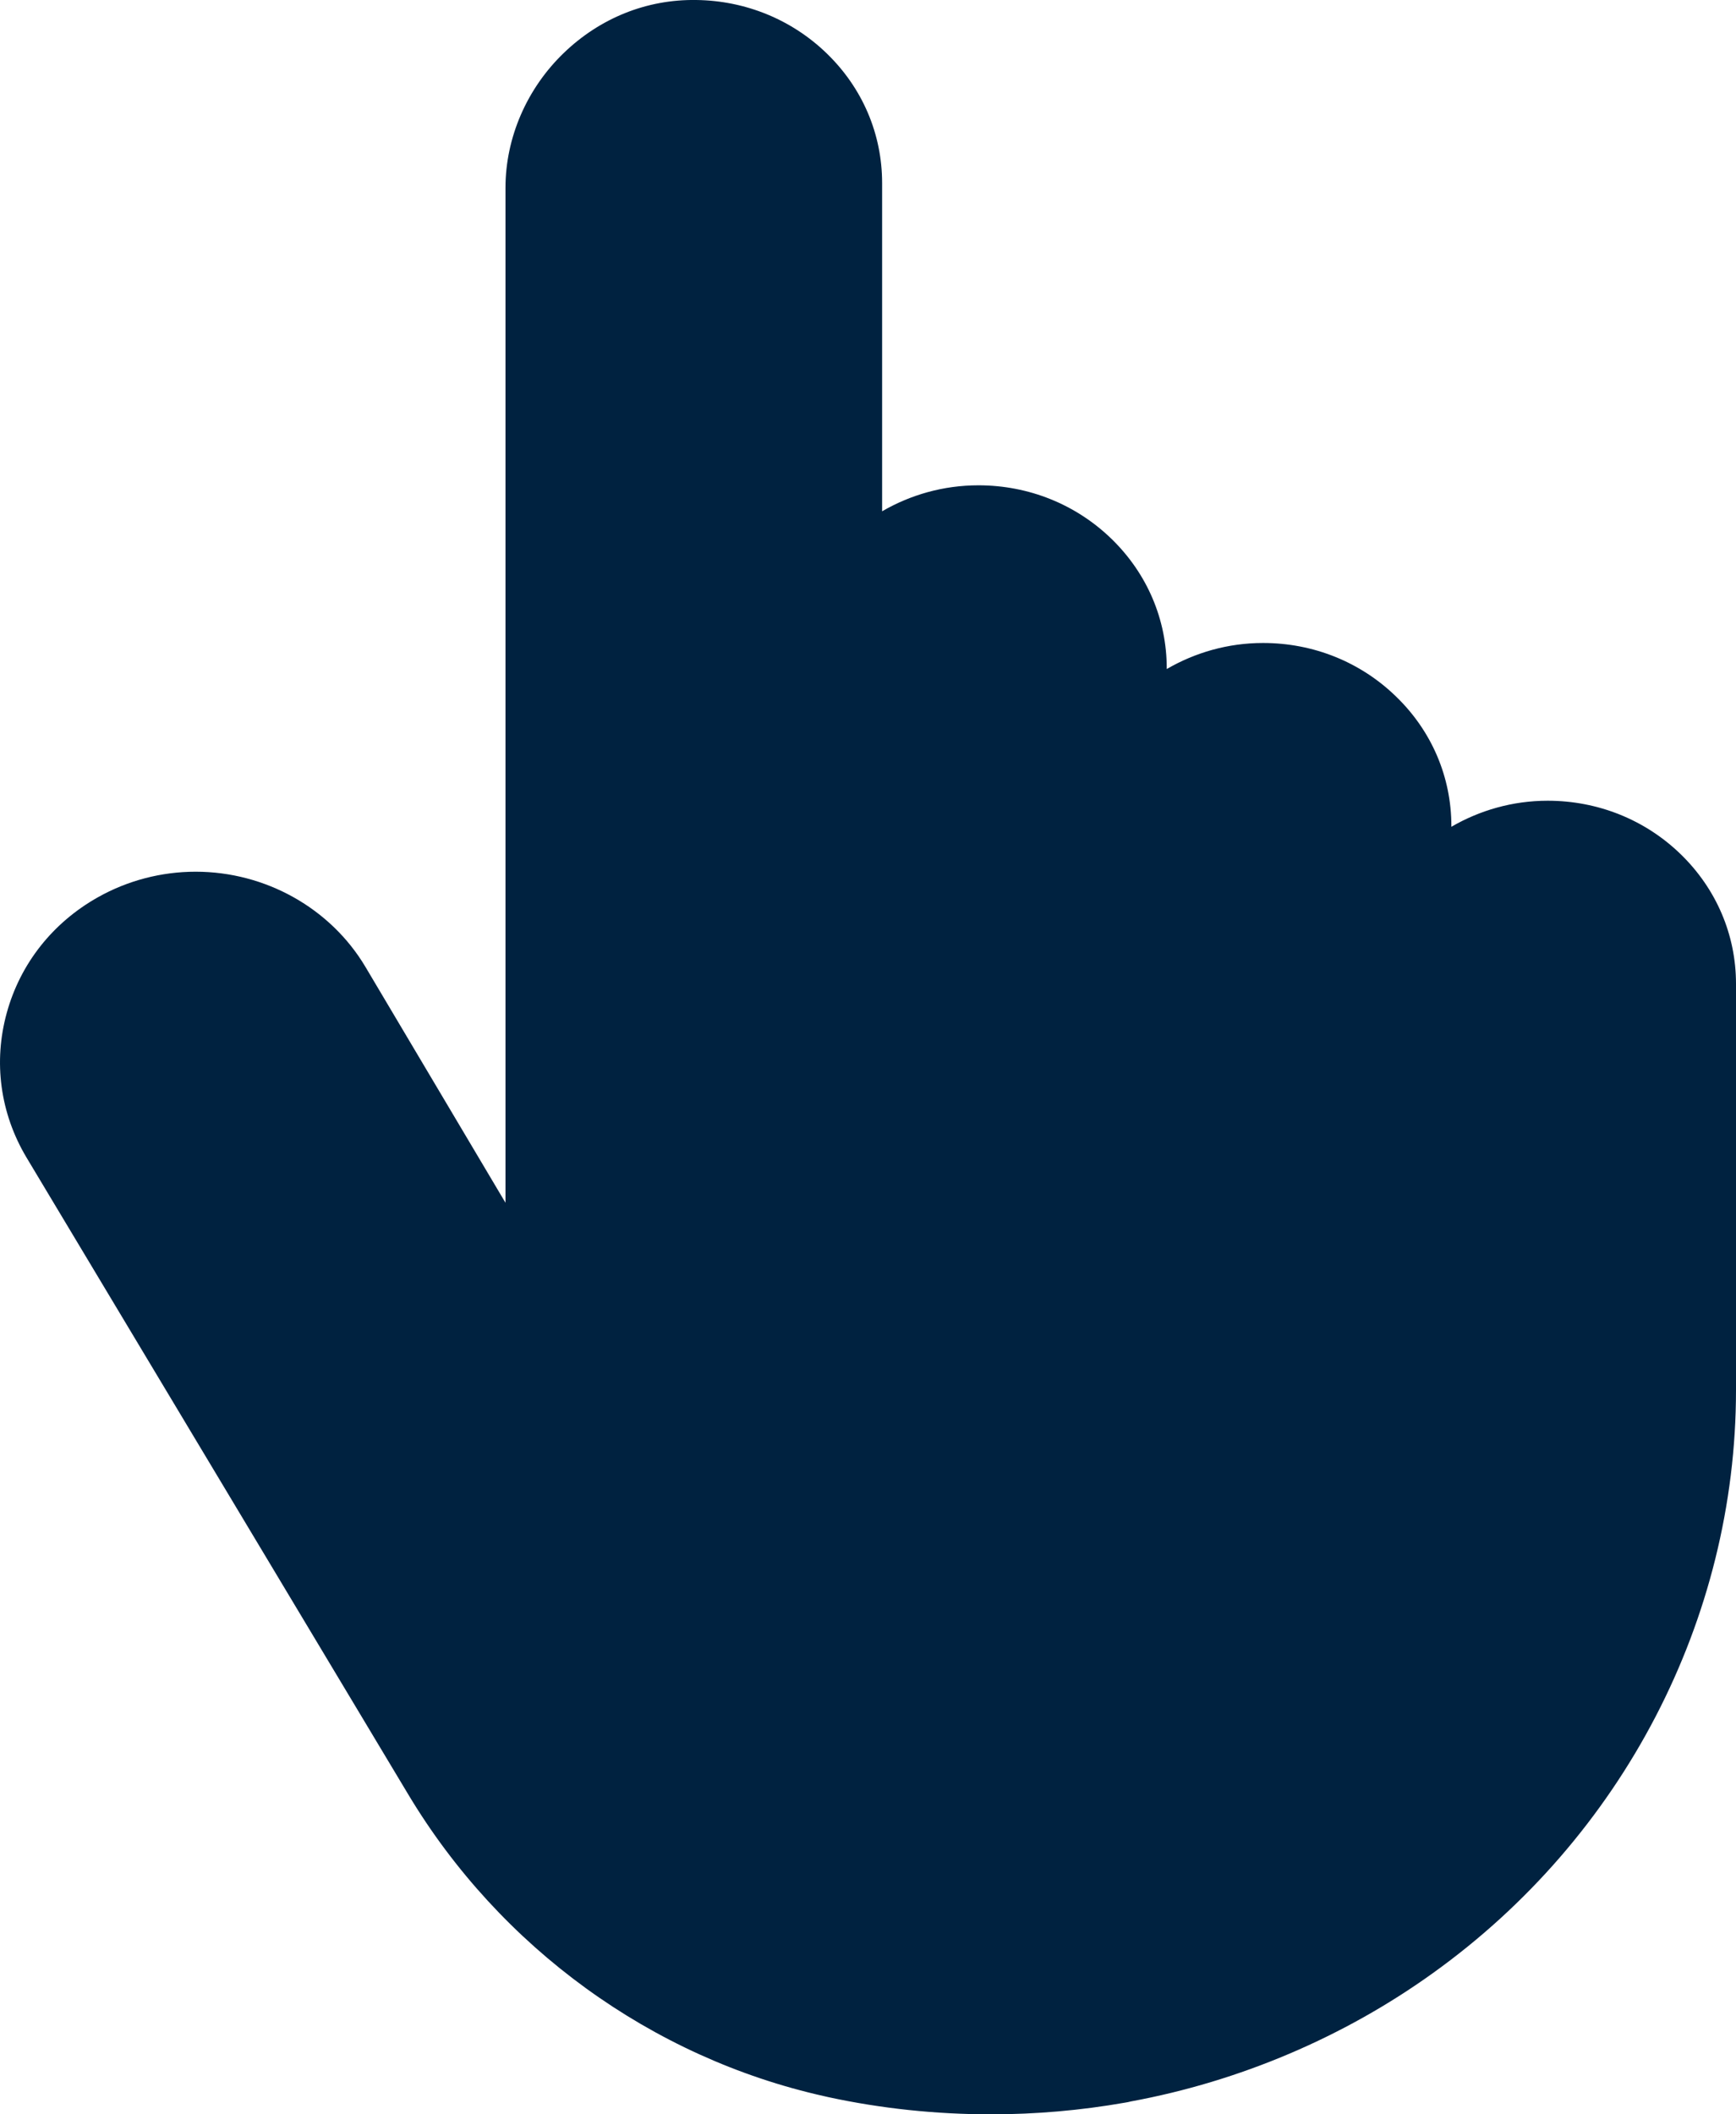 <?xml version="1.0" encoding="UTF-8"?> <svg xmlns="http://www.w3.org/2000/svg" width="23" height="28" viewBox="0 0 23 28" fill="none"><path d="M22.269 11.314C21.798 10.856 21.171 10.604 20.505 10.604C20.039 10.604 19.603 10.732 19.229 10.949V10.939C19.229 10.292 18.97 9.683 18.498 9.226C18.027 8.767 17.4 8.515 16.734 8.515C16.267 8.515 15.832 8.643 15.458 8.86V8.85C15.458 8.203 15.198 7.595 14.727 7.137C14.255 6.679 13.629 6.427 12.963 6.427C12.496 6.427 12.061 6.554 11.687 6.771V2.424C11.687 1.776 11.428 1.168 10.956 0.71C10.493 0.26 9.877 0.008 9.224 0C8.566 -0.01 7.95 0.24 7.472 0.699C6.98 1.171 6.697 1.824 6.697 2.488V15.928L4.842 12.805C4.379 12.027 3.517 11.544 2.592 11.544C2.138 11.544 1.691 11.661 1.298 11.882C0.698 12.219 0.269 12.762 0.09 13.412C-0.09 14.063 0.002 14.743 0.35 15.327L5.408 23.762C6.626 25.793 8.637 27.251 10.921 27.76L10.978 27.773C11.678 27.924 12.401 28 13.129 28C13.724 28 14.319 27.948 14.9 27.846C14.929 27.842 14.957 27.836 14.984 27.829C16.423 27.564 17.804 26.977 18.981 26.132C21.498 24.331 23 21.444 23 18.41V13.228V13.028C23 12.381 22.74 11.772 22.269 11.314Z" fill="#002240"></path></svg> 